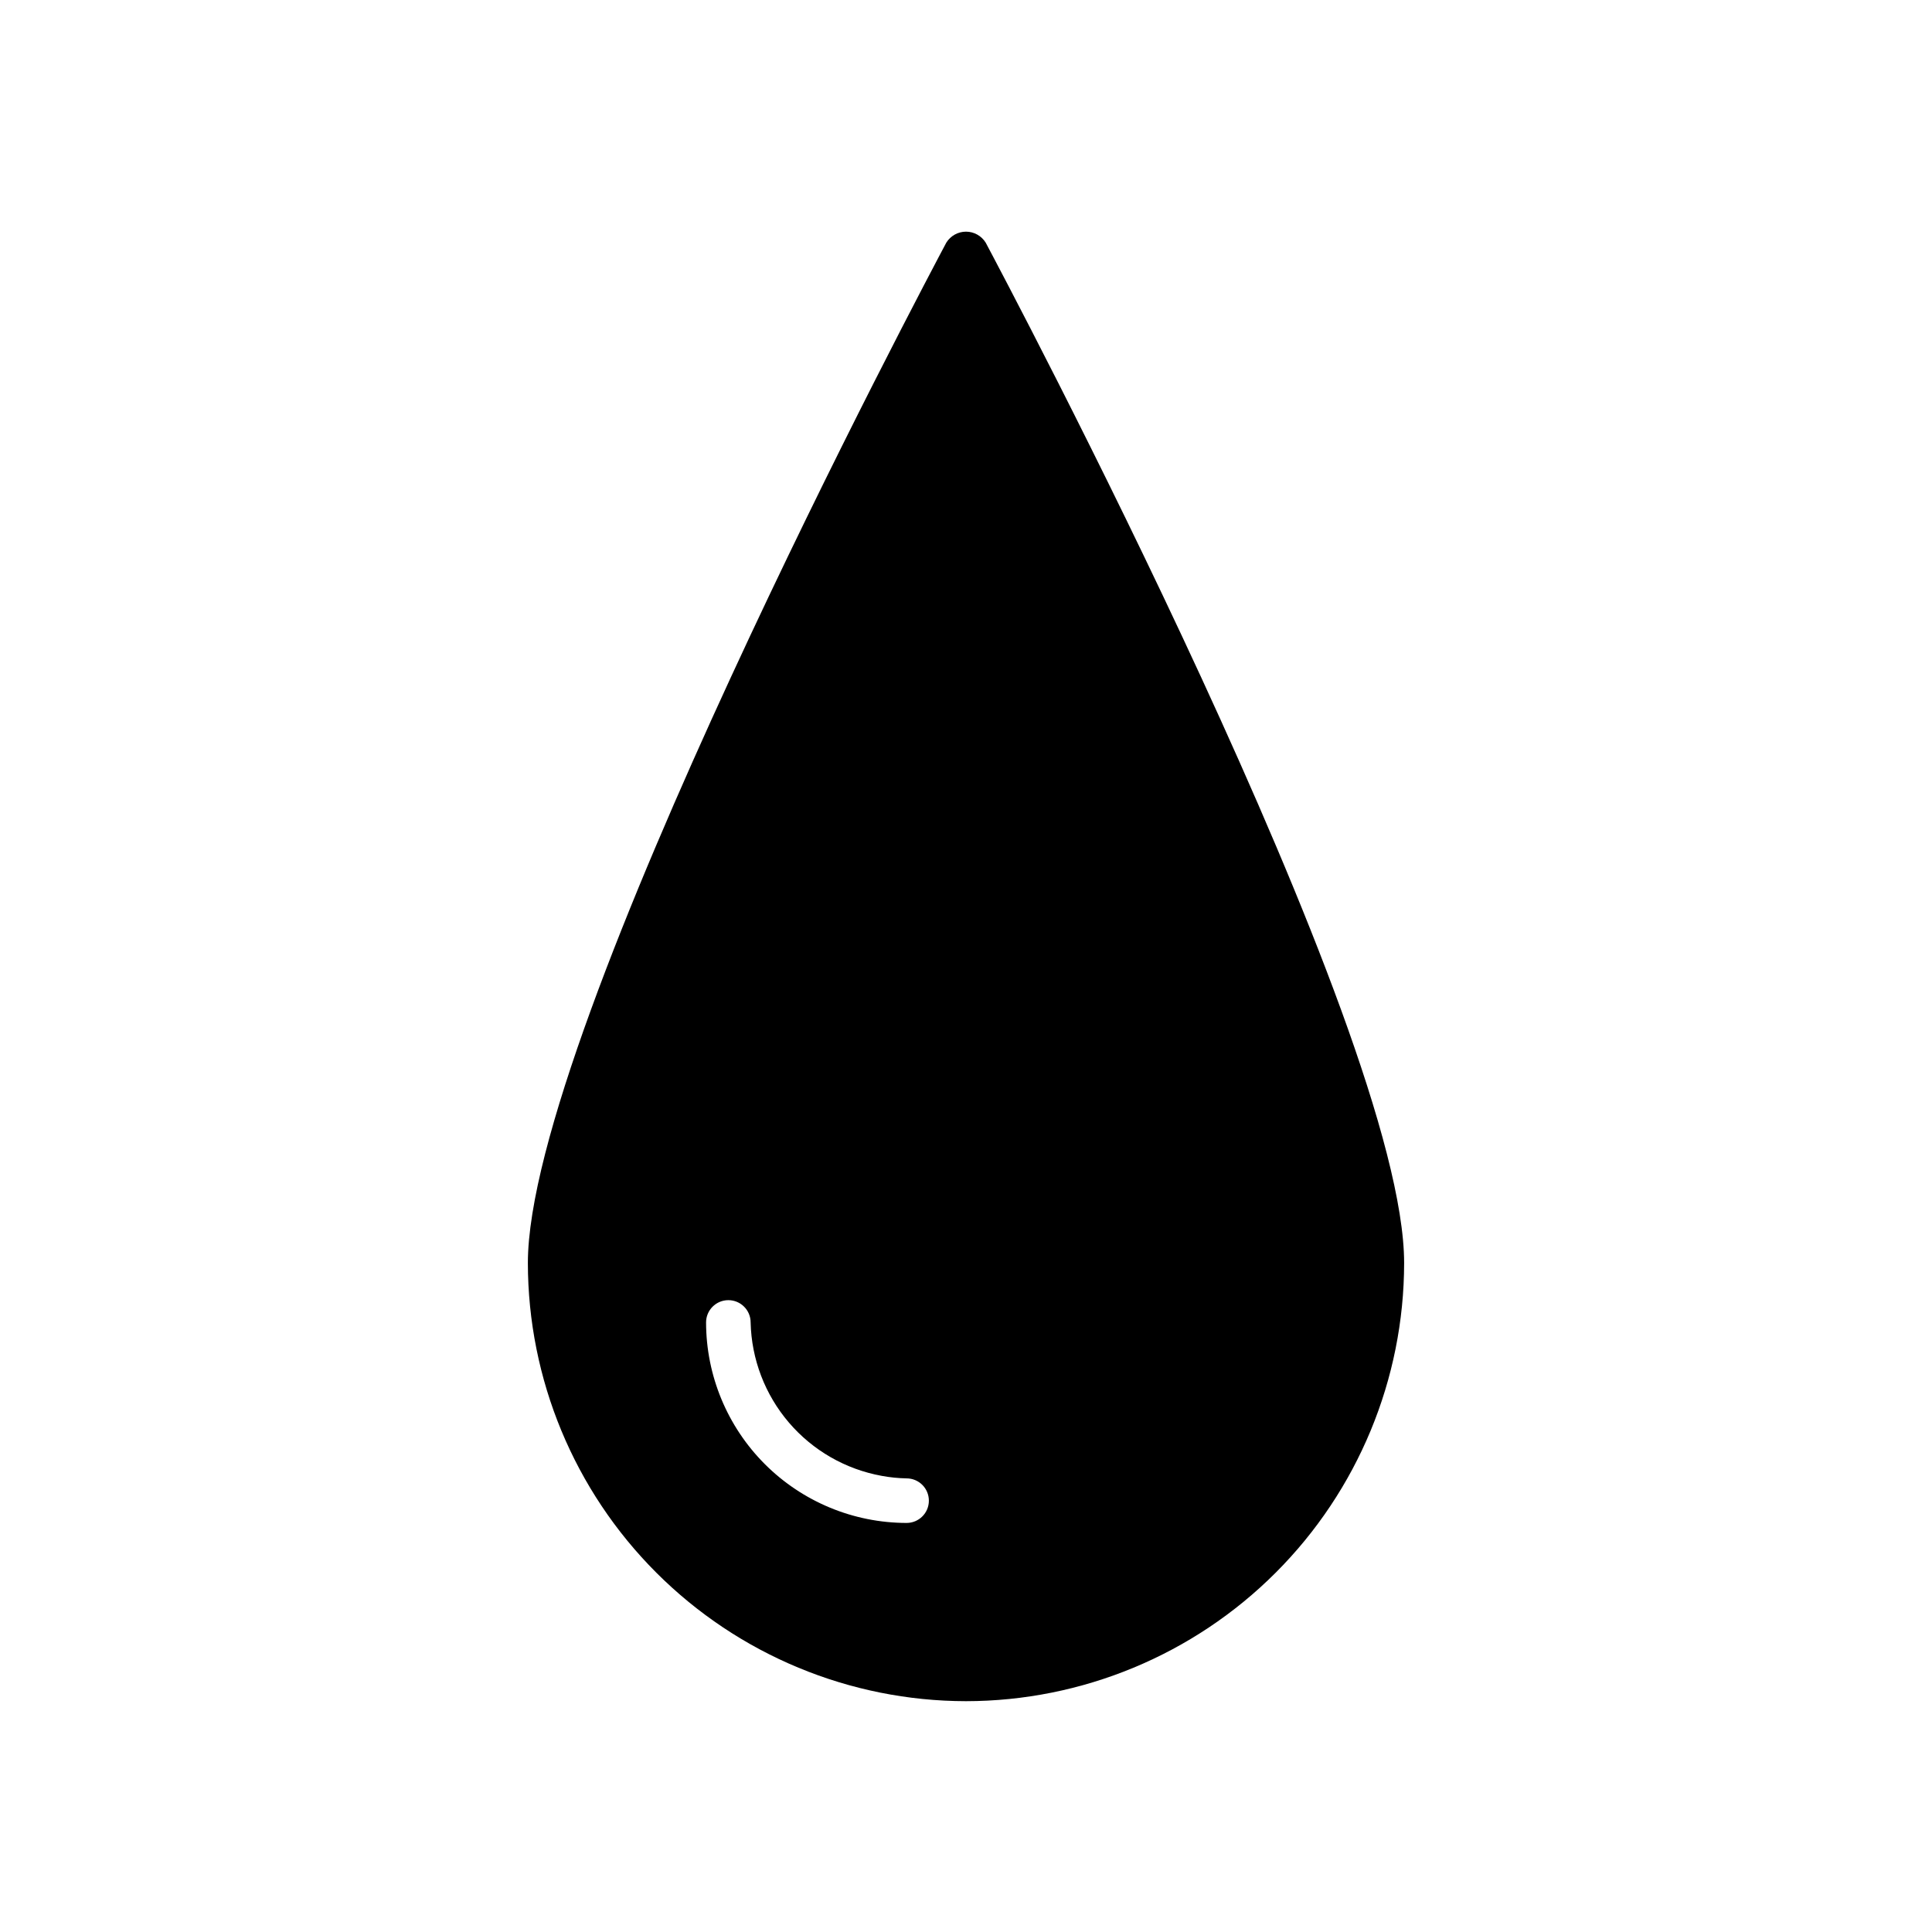 <?xml version="1.0" encoding="UTF-8"?>
<!-- Uploaded to: SVG Repo, www.svgrepo.com, Generator: SVG Repo Mixer Tools -->
<svg fill="#000000" width="800px" height="800px" version="1.1" viewBox="144 144 512 512" xmlns="http://www.w3.org/2000/svg">
 <path d="m400 594.83c30.781-0.035 60.297-12.281 82.062-34.047 21.77-21.77 34.012-51.281 34.047-82.066 0-61.637-106.37-261.93-110.9-270.43-1.121-1.797-3.09-2.894-5.207-2.894-2.121 0-4.09 1.098-5.211 2.894-4.531 8.496-110.9 208.79-110.9 270.43 0.035 30.785 12.277 60.297 34.047 82.066 21.766 21.766 51.281 34.012 82.066 34.047zm-22.312-59.703v-0.004c2.168 0.398 4.363 0.621 6.566 0.664 3.262 0 5.906 2.644 5.906 5.906 0 3.262-2.644 5.902-5.906 5.902-14.086-0.016-27.594-5.617-37.555-15.578-9.961-9.965-15.566-23.469-15.582-37.559 0-3.258 2.644-5.902 5.906-5.902 3.258 0 5.902 2.644 5.902 5.902 0.223 9.746 3.801 19.117 10.137 26.527 6.332 7.41 15.031 12.402 24.625 14.137z"/>
</svg>